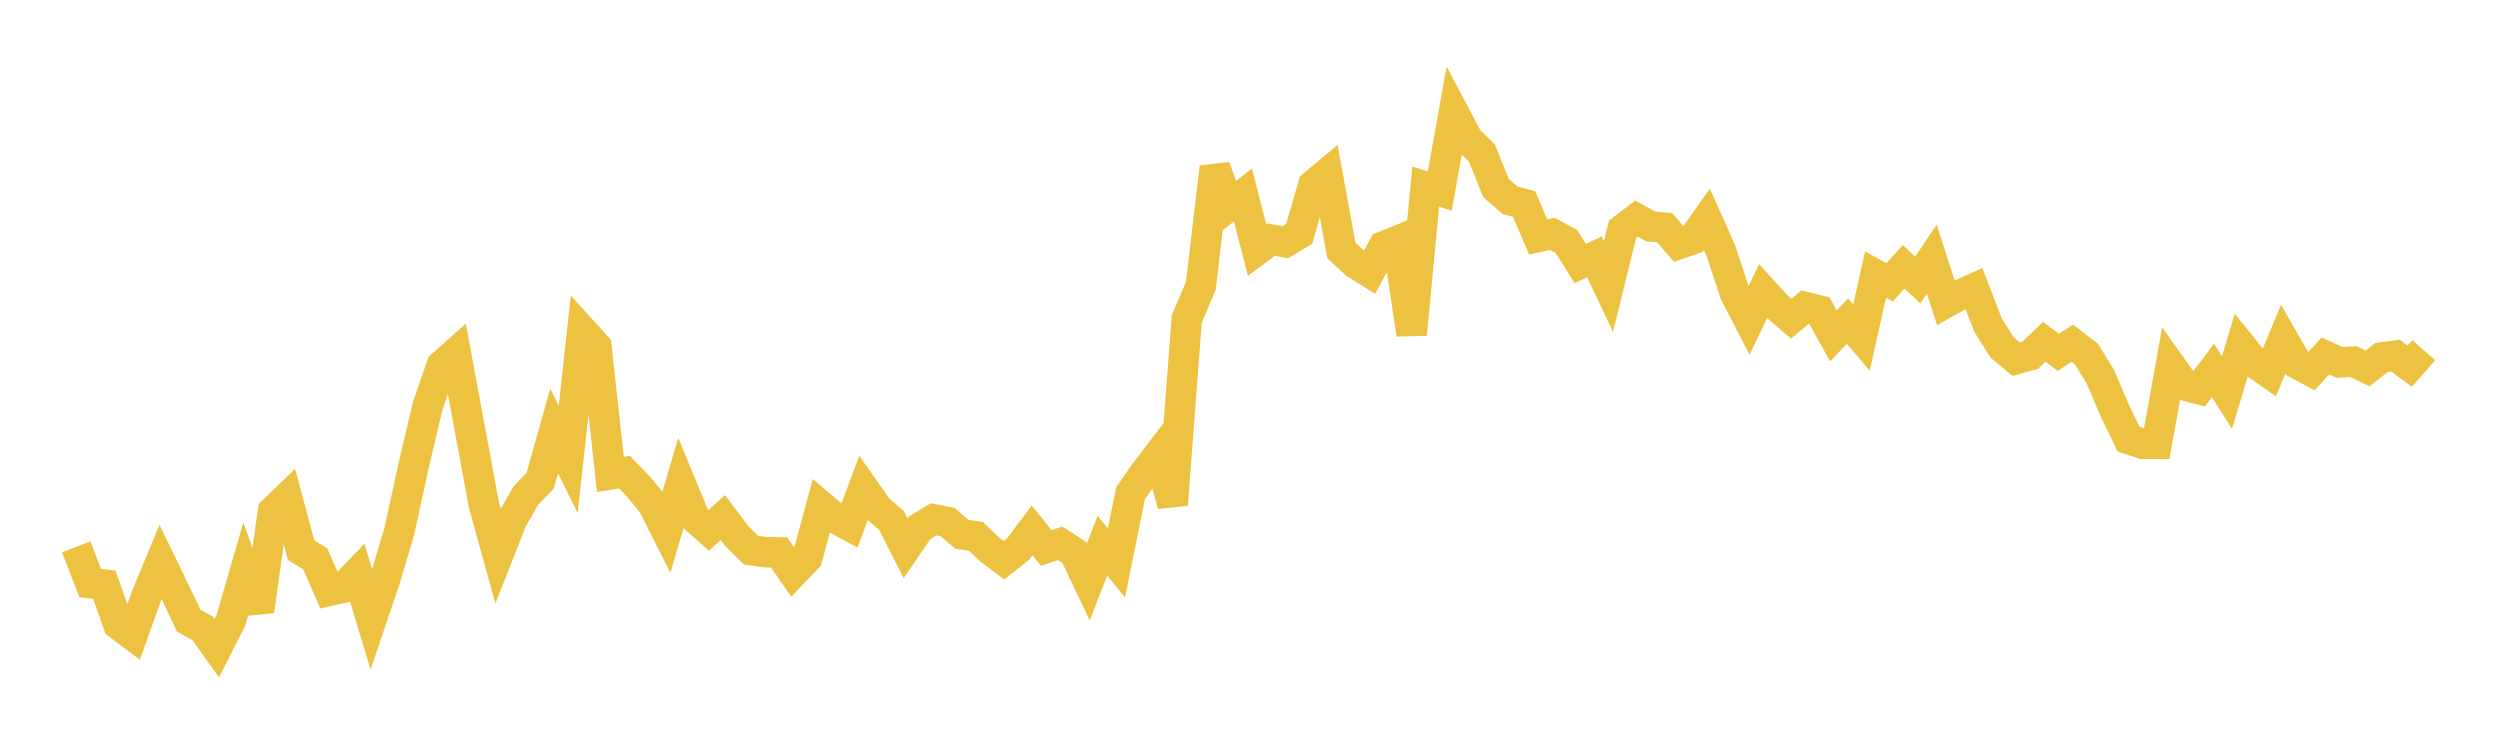 <svg width="164" height="48" xmlns="http://www.w3.org/2000/svg" xmlns:xlink="http://www.w3.org/1999/xlink"><path fill="none" stroke="rgb(237,194,64)" stroke-width="2" d="M5,35.873L5.922,38.252L6.844,38.353L7.766,40.97L8.689,41.665L9.611,39.083L10.533,36.861L11.455,38.763L12.377,40.715L13.299,41.221L14.222,42.514L15.144,40.705L16.066,37.518L16.988,40.082L17.91,33.536L18.832,32.65L19.754,36.096L20.677,36.656L21.599,38.761L22.521,38.553L23.443,37.591L24.365,40.646L25.287,37.916L26.21,34.793L27.132,30.545L28.054,26.642L28.976,23.974L29.898,23.156L30.82,28.132L31.743,33.11L32.665,36.44L33.587,34.099L34.509,32.491L35.431,31.544L36.353,28.27L37.275,30.142L38.198,21.708L39.12,22.727L40.042,31.121L40.964,30.972L41.886,31.929L42.808,33.039L43.731,34.871L44.653,31.728L45.575,33.967L46.497,34.786L47.419,33.951L48.341,35.176L49.263,36.086L50.186,36.219L51.108,36.236L52.03,37.568L52.952,36.609L53.874,33.206L54.796,33.992L55.719,34.494L56.641,32.026L57.563,33.342L58.485,34.148L59.407,35.968L60.329,34.623L61.251,34.066L62.174,34.252L63.096,35.053L64.018,35.189L64.94,36.057L65.862,36.75L66.784,36.019L67.707,34.789L68.629,35.948L69.551,35.641L70.473,36.235L71.395,38.177L72.317,35.799L73.24,36.926L74.162,32.362L75.084,31.032L76.006,29.826L76.928,33.113L77.85,20.927L78.772,18.762L79.695,10.964L80.617,13.516L81.539,12.789L82.461,16.406L83.383,15.718L84.305,15.891L85.228,15.338L86.15,12.143L87.072,11.372L87.994,16.43L88.916,17.286L89.838,17.862L90.76,16.165L91.683,15.792L92.605,21.937L93.527,12.245L94.449,12.531L95.371,7.395L96.293,9.14L97.216,10.04L98.138,12.34L99.06,13.137L99.982,13.386L100.904,15.544L101.826,15.339L102.749,15.835L103.671,17.292L104.593,16.846L105.515,18.802L106.437,15.046L107.359,14.345L108.281,14.851L109.204,14.94L110.126,16.013L111.048,15.696L111.97,14.386L112.892,16.45L113.814,19.247L114.737,21.03L115.659,19.099L116.581,20.112L117.503,20.905L118.425,20.143L119.347,20.372L120.269,22.035L121.192,21.067L122.114,22.145L123.036,18.012L123.958,18.52L124.88,17.501L125.802,18.372L126.725,17.002L127.647,19.86L128.569,19.339L129.491,18.927L130.413,21.322L131.335,22.79L132.257,23.557L133.18,23.304L134.102,22.424L135.024,23.111L135.946,22.515L136.868,23.227L137.79,24.727L138.713,26.896L139.635,28.807L140.557,29.112L141.479,29.11L142.401,23.992L143.323,25.286L144.246,25.53L145.168,24.304L146.09,25.753L147.012,22.682L147.934,23.827L148.856,24.47L149.778,22.253L150.701,23.865L151.623,24.359L152.545,23.349L153.467,23.77L154.389,23.723L155.311,24.173L156.234,23.449L157.156,23.33L158.078,24.023L159,22.976"></path></svg>